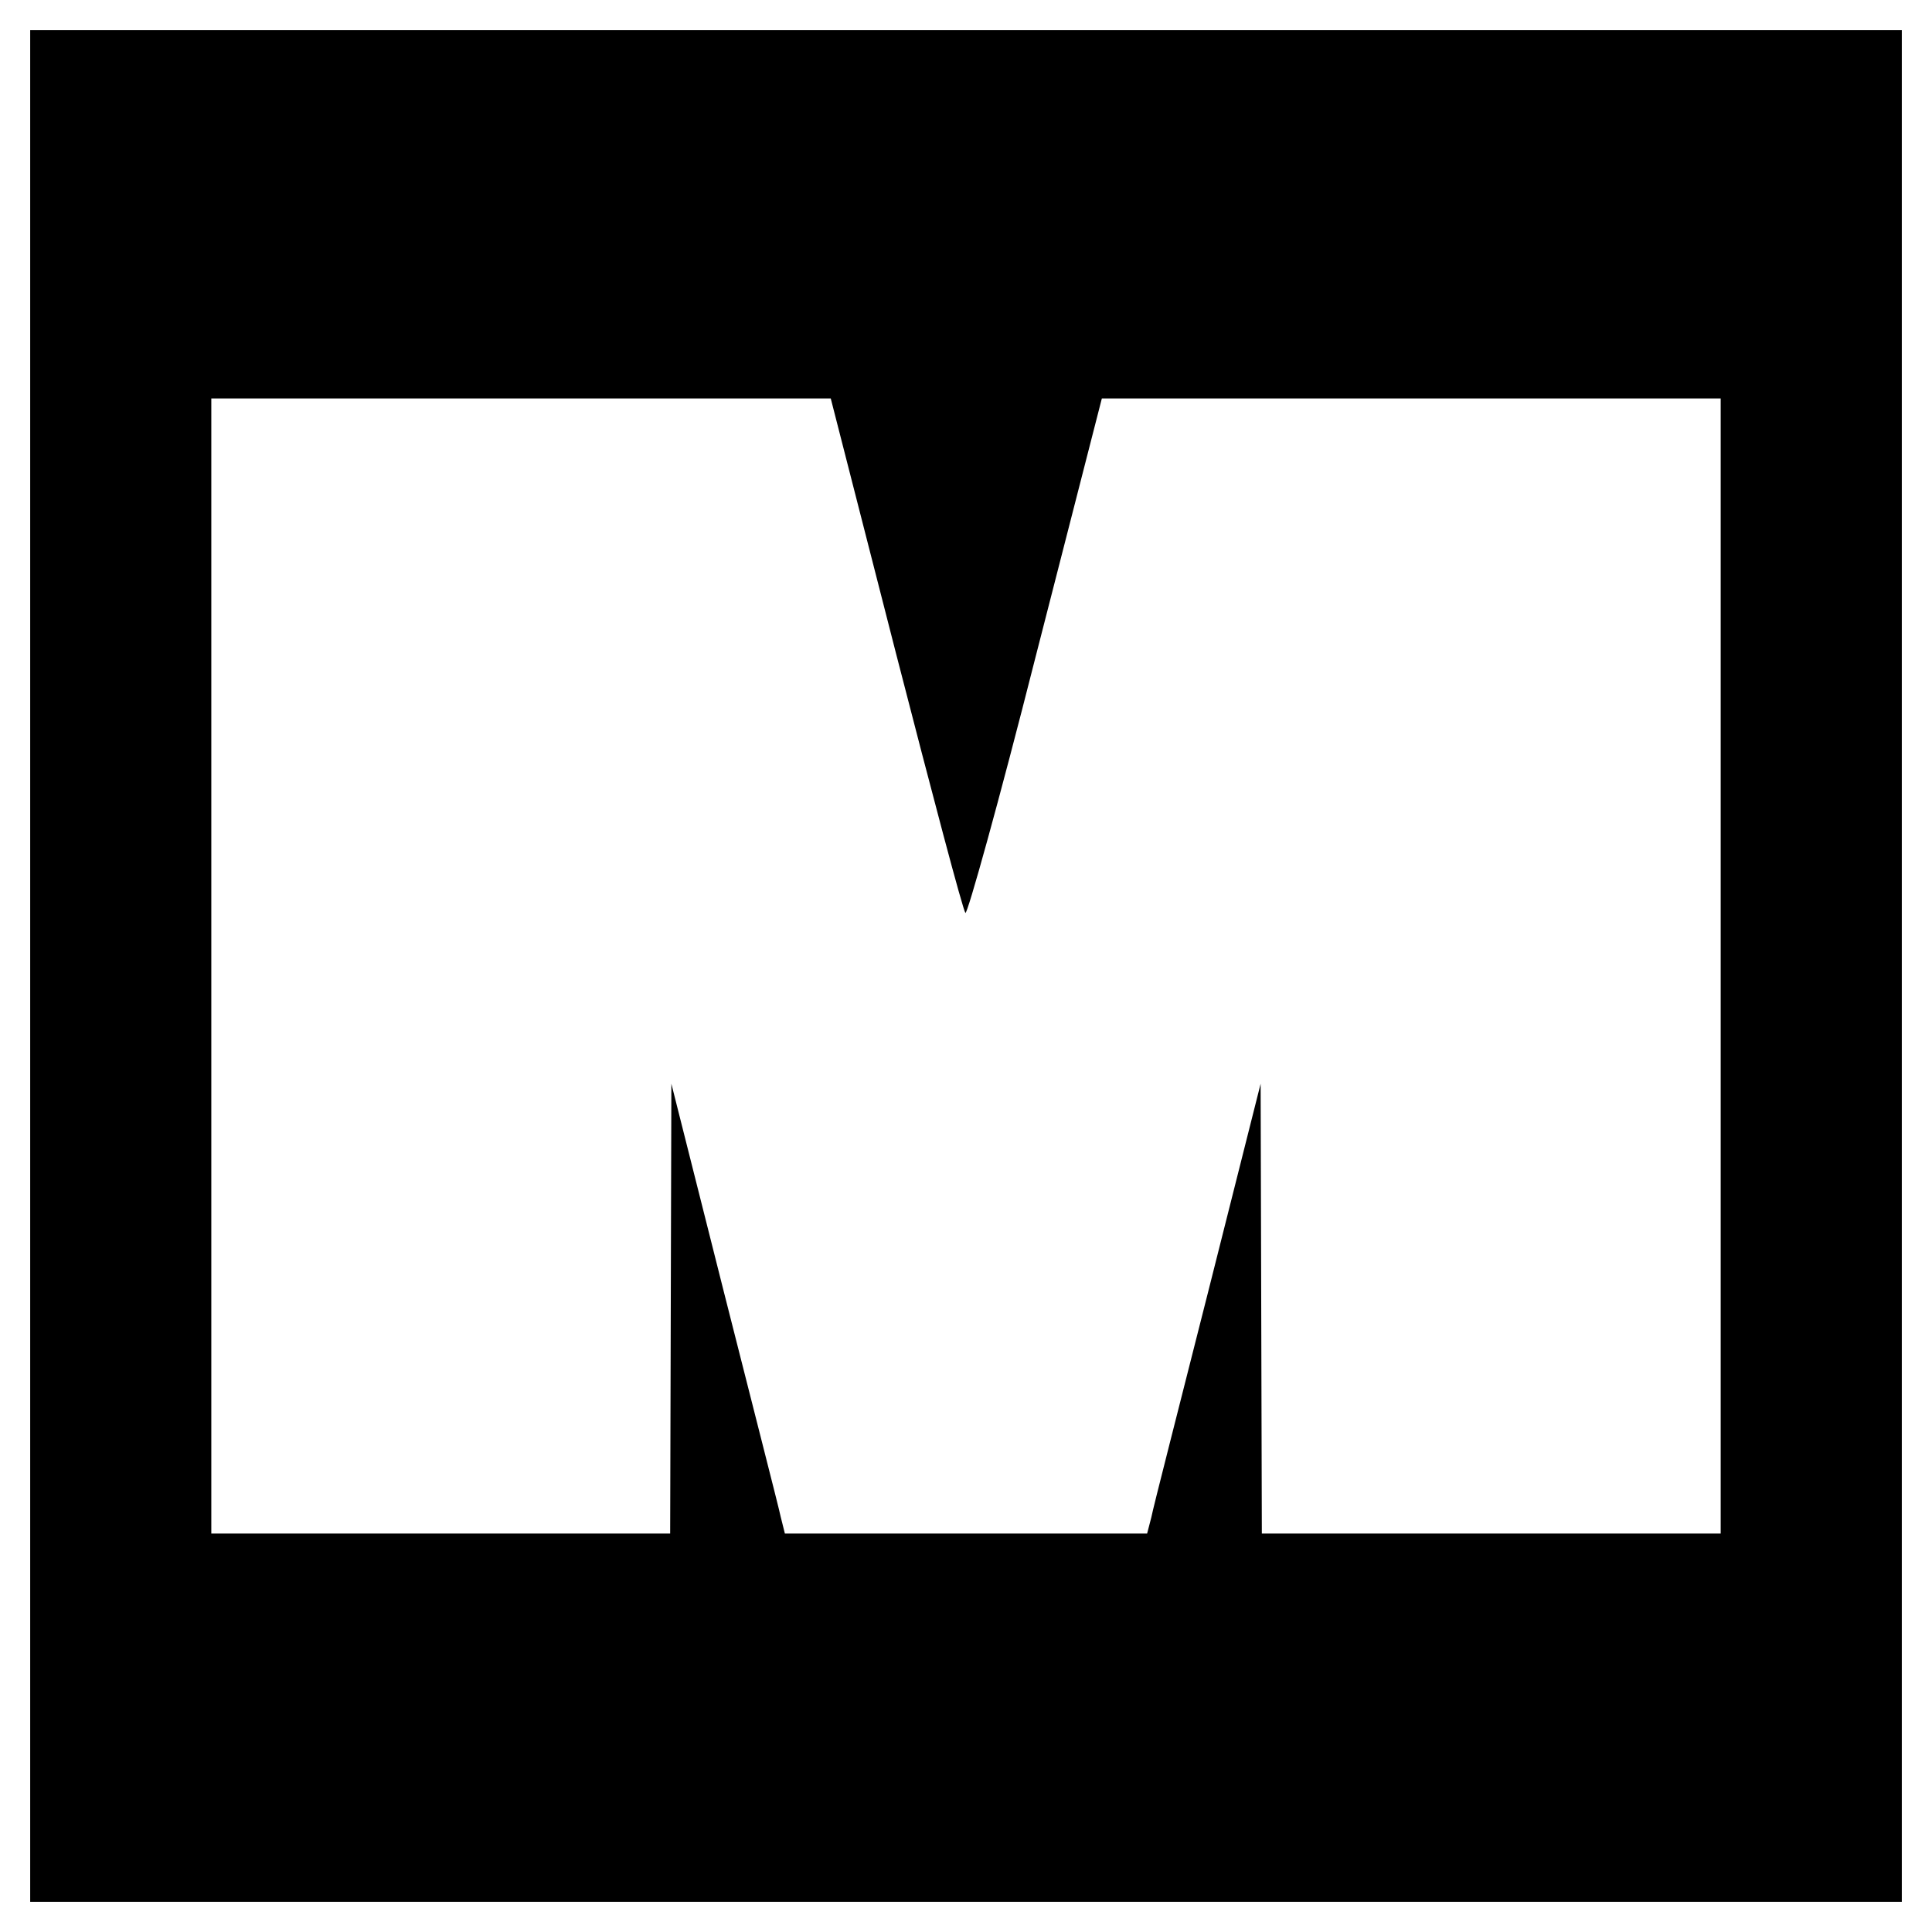 <?xml version="1.0" standalone="no"?>
<!DOCTYPE svg PUBLIC "-//W3C//DTD SVG 20010904//EN"
 "http://www.w3.org/TR/2001/REC-SVG-20010904/DTD/svg10.dtd">
<svg version="1.0" xmlns="http://www.w3.org/2000/svg"
 width="16pt" height="16pt" viewBox="0 0 16 16"
 preserveAspectRatio="xMidYMid meet">
<g transform="translate(0,16) scale(0.005,-0.005)"
fill="#000000" stroke="none">
<path d="M50 1600 l0 -1550 1550 0 1550 0 0 1550 0 1550 -1550 0 -1550 0 0
-1550z m1434 518 c60 -233 111 -426 115 -430 3 -4 56 186 116 423 l110 429
513 0 512 0 0 -940 0 -940 -380 0 -380 0 -1 373 -1 372 -87 -345 c-48 -190
-91 -357 -94 -373 l-7 -27 -300 0 -300 0 -7 28 c-3 15 -46 182 -94 372 l-87
345 -1 -372 -1 -373 -380 0 -380 0 0 940 0 940 513 0 513 0 108 -422z"/>
</g>
</svg>
